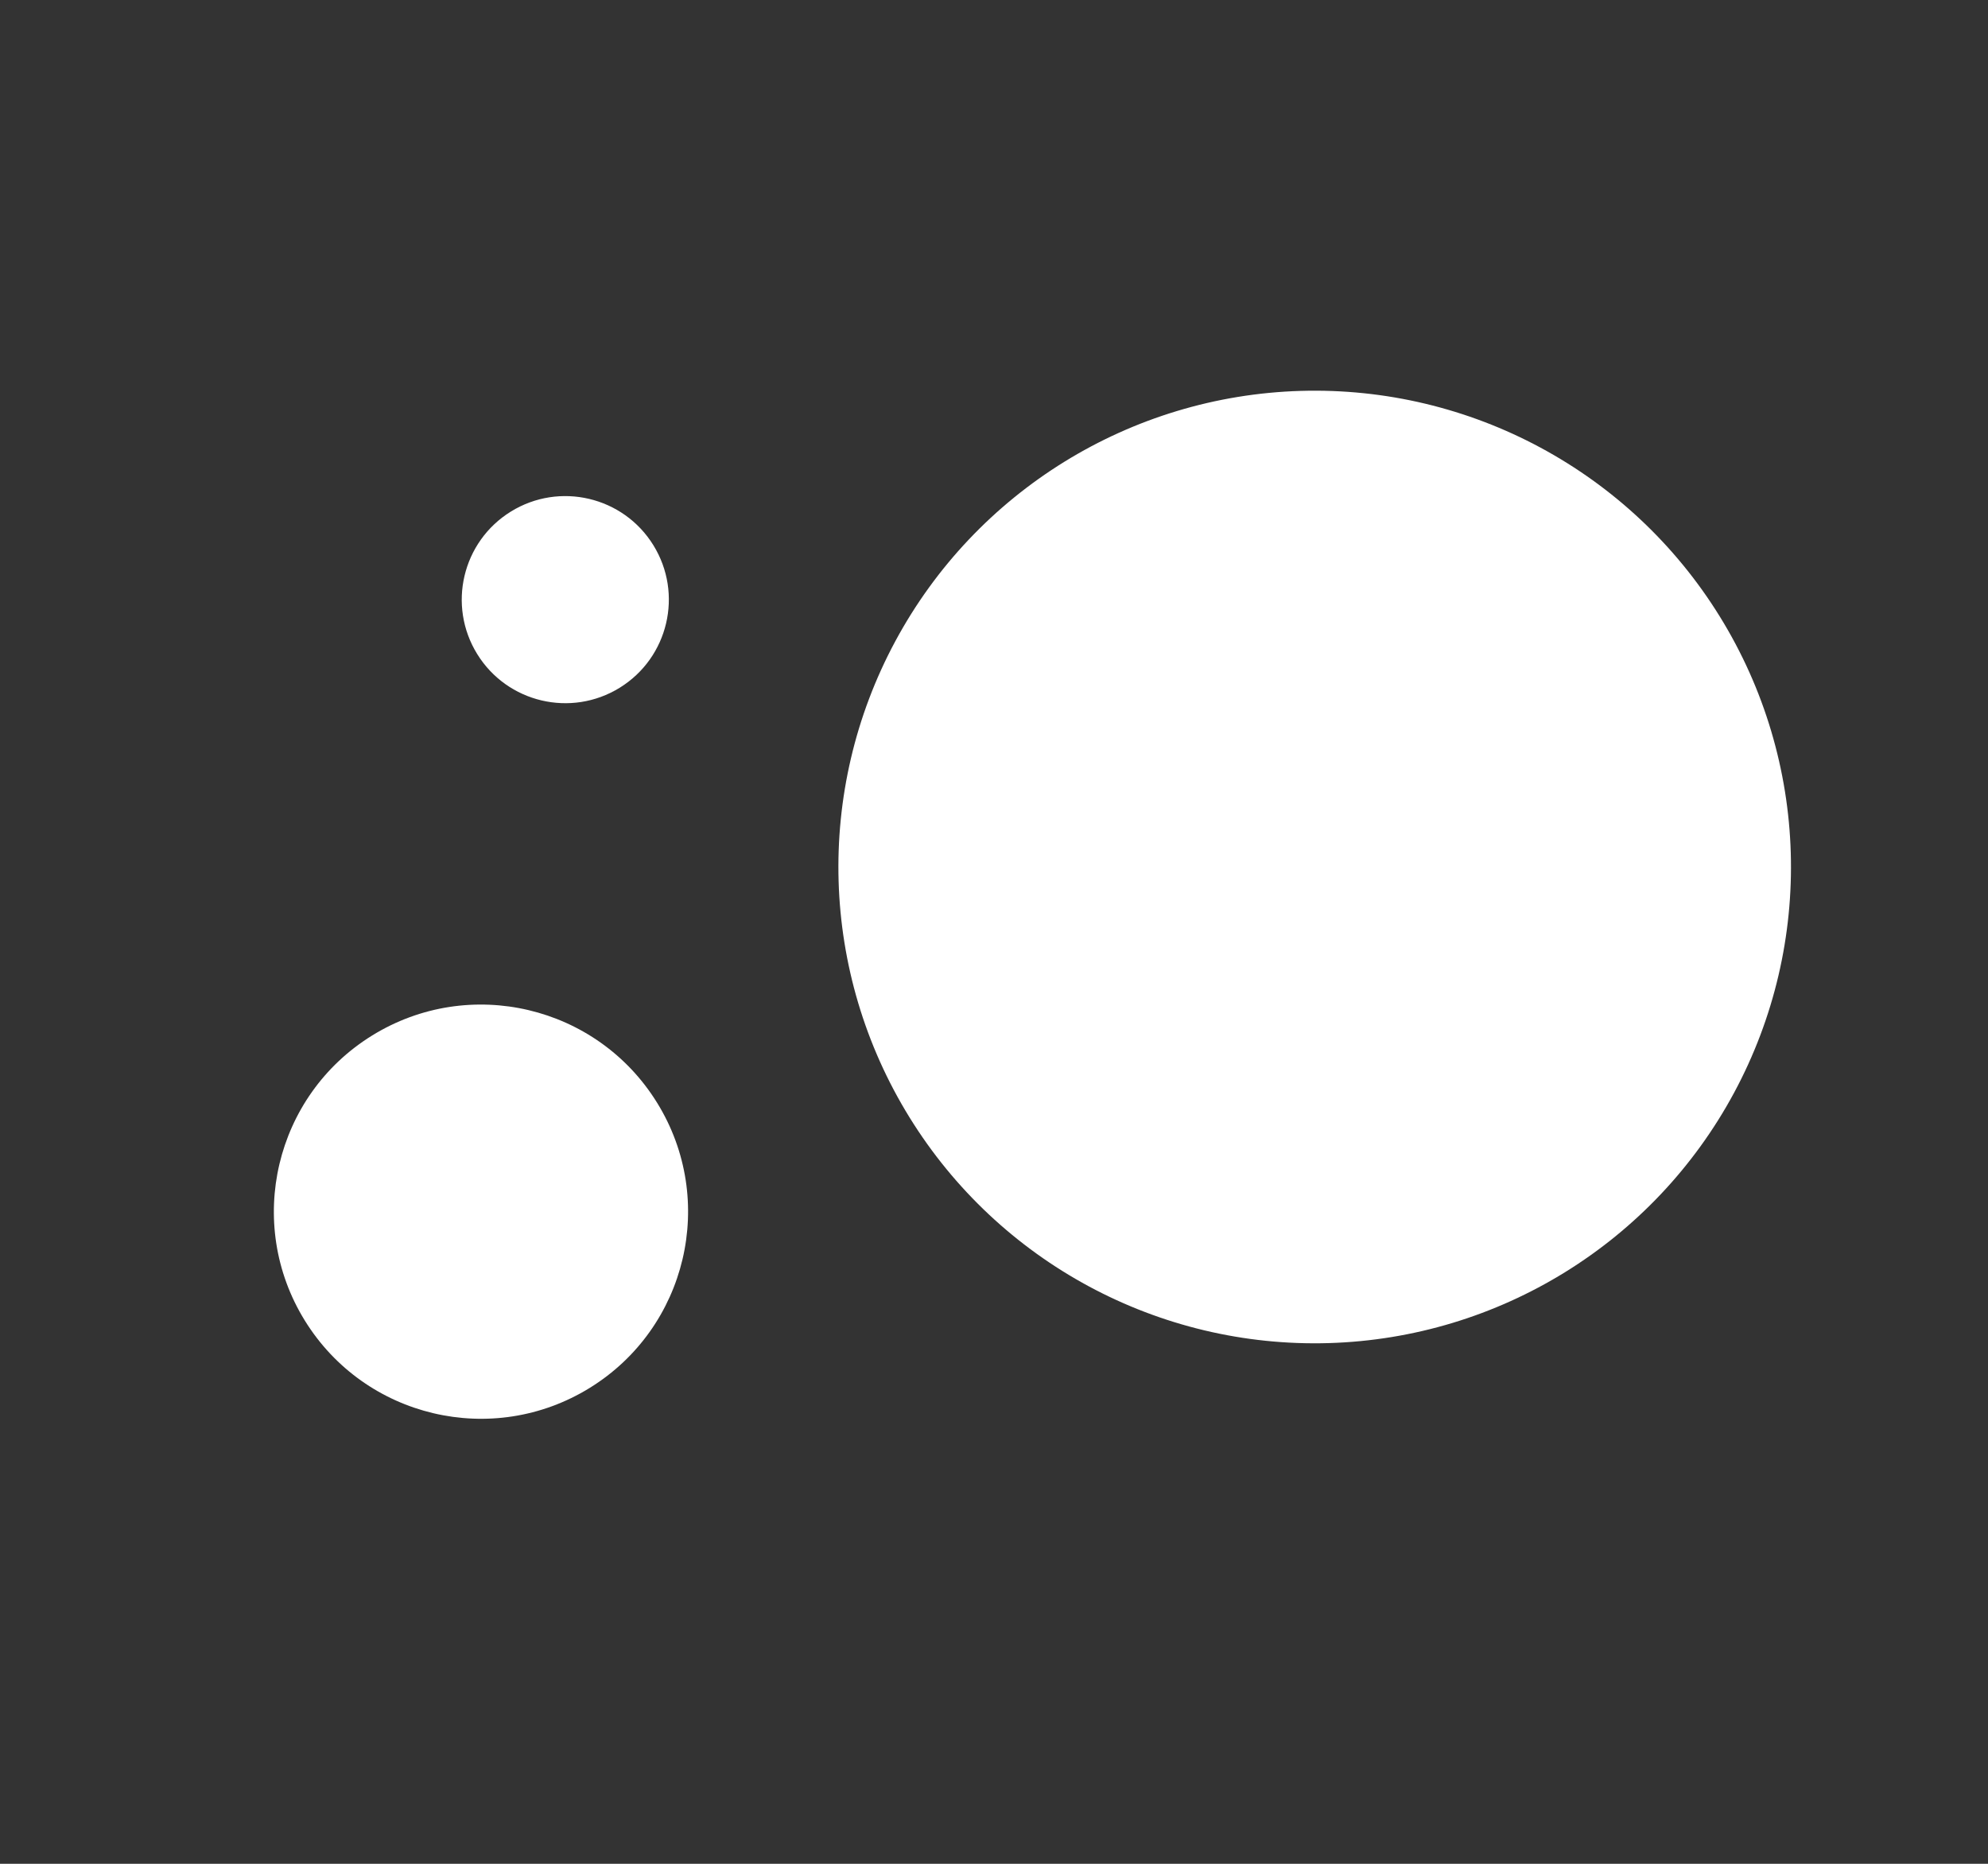 <?xml version="1.0" encoding="UTF-8"?> <svg xmlns="http://www.w3.org/2000/svg" width="48" height="45" viewBox="0 0 48 45" fill="none"><rect x="0" y="0" width="48" height="45" fill="#333333" stroke="none"/> <circle cx="31.743" cy="20.933" r="11.5" transform="rotate(148.292 31.743 20.933)" fill="white"></circle> <circle cx="11.613" cy="29.255" r="5" transform="rotate(148.292 11.613 29.255)" fill="white"></circle> <circle cx="13.649" cy="14.478" r="2.5" transform="rotate(148.292 13.649 14.478)" fill="white"></circle> </svg> 